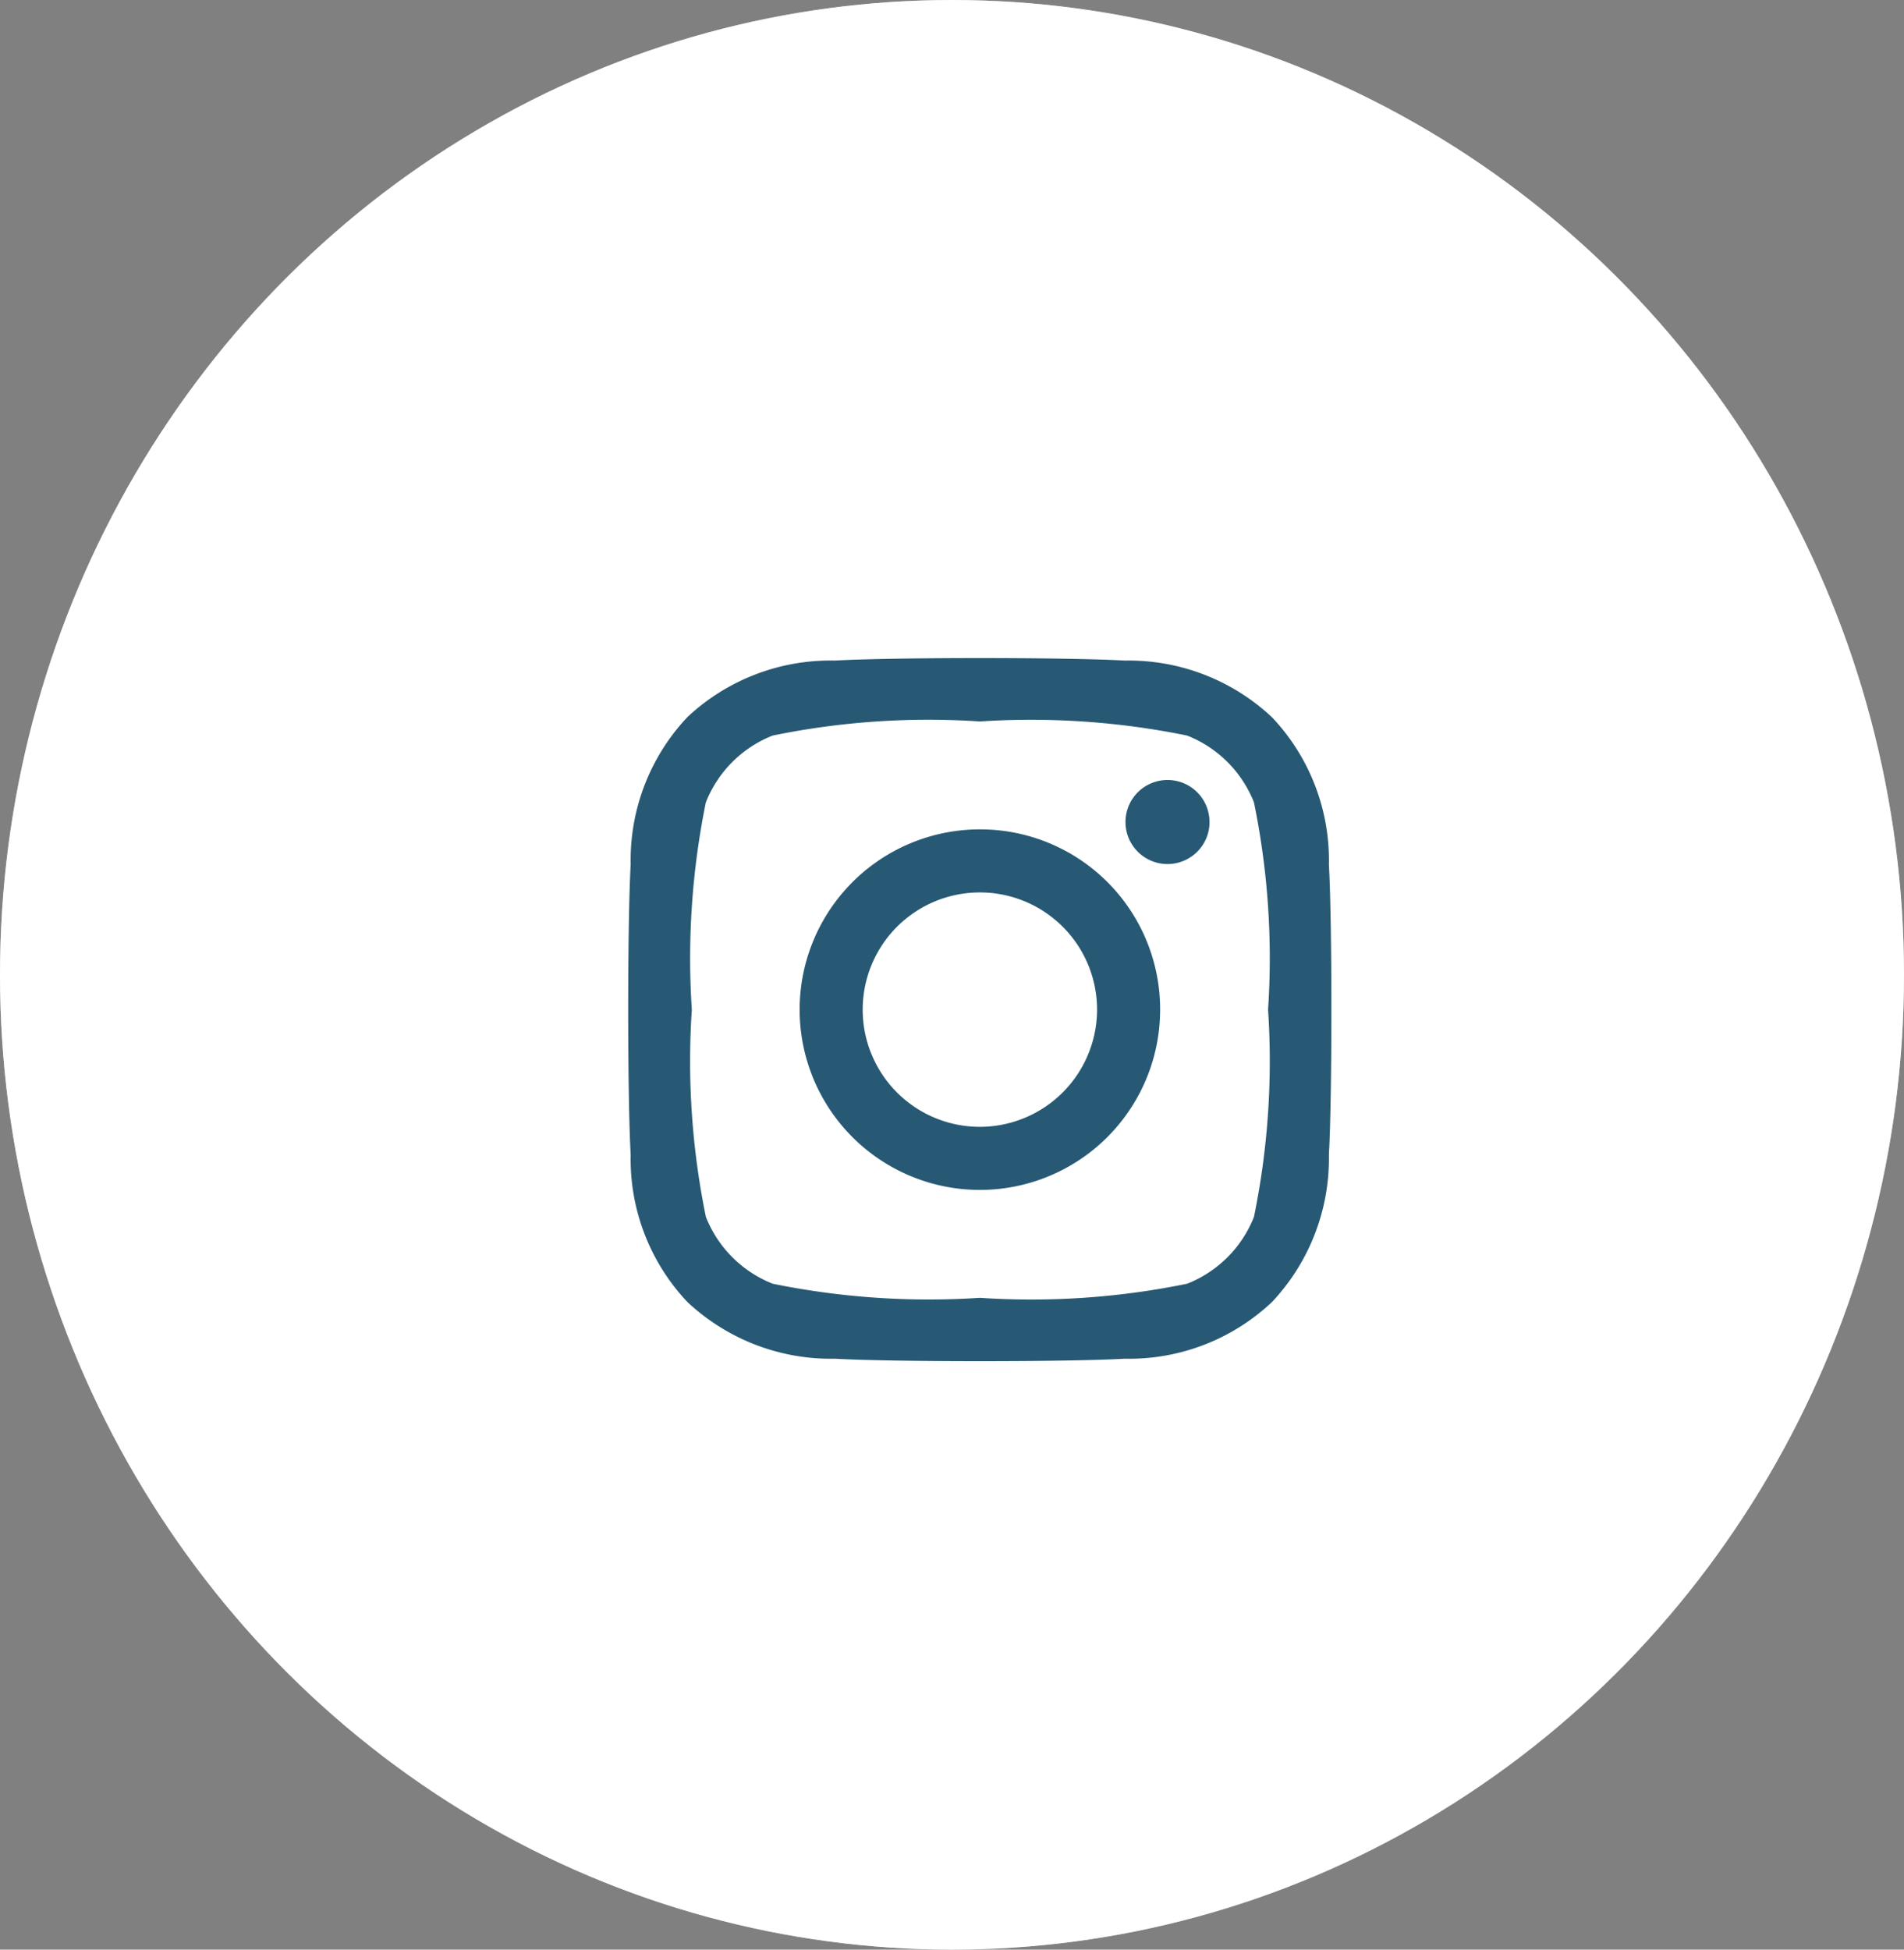 <svg id="グループ_596" data-name="グループ 596" xmlns="http://www.w3.org/2000/svg" width="42" height="43" viewBox="0 0 42 43">
  <rect x="0" y="0" width="42" height="43" fill="#808080" stroke="none"/>
  <g id="楕円形_88" data-name="楕円形 88" fill="#fff" stroke="rgba(255,255,255,0.5)" stroke-width="1">
    <ellipse cx="21" cy="21.5" rx="21" ry="21.5" stroke="none"/>
    <ellipse cx="21" cy="21.5" rx="20.5" ry="21" fill="none"/>
  </g>
  <path id="Icon_awesome-instagram" data-name="Icon awesome-instagram" d="M7.754,5.145a3.976,3.976,0,1,0,3.976,3.976A3.969,3.969,0,0,0,7.754,5.145Zm0,6.561a2.585,2.585,0,1,1,2.585-2.585A2.589,2.589,0,0,1,7.754,11.706Zm5.066-6.723a.927.927,0,1,1-.927-.927A.925.925,0,0,1,12.819,4.983Zm2.633.941A4.589,4.589,0,0,0,14.2,2.675a4.619,4.619,0,0,0-3.249-1.253c-1.28-.073-5.118-.073-6.4,0A4.613,4.613,0,0,0,1.3,2.671,4.6,4.6,0,0,0,.051,5.92c-.073,1.28-.073,5.118,0,6.4A4.589,4.589,0,0,0,1.3,15.567,4.625,4.625,0,0,0,4.553,16.82c1.28.073,5.118.073,6.4,0A4.589,4.589,0,0,0,14.2,15.567a4.619,4.619,0,0,0,1.253-3.249c.073-1.28.073-5.114,0-6.394ZM13.8,13.692a2.617,2.617,0,0,1-1.474,1.474,17.09,17.09,0,0,1-4.571.311,17.223,17.223,0,0,1-4.571-.311,2.617,2.617,0,0,1-1.474-1.474A17.09,17.09,0,0,1,1.4,9.121,17.223,17.223,0,0,1,1.709,4.55,2.617,2.617,0,0,1,3.183,3.076a17.09,17.09,0,0,1,4.571-.311,17.223,17.223,0,0,1,4.571.311A2.617,2.617,0,0,1,13.8,4.55a17.09,17.09,0,0,1,.311,4.571A17.08,17.08,0,0,1,13.8,13.692Z" transform="translate(13.861 13.147)" fill="#275974"/>
</svg>
